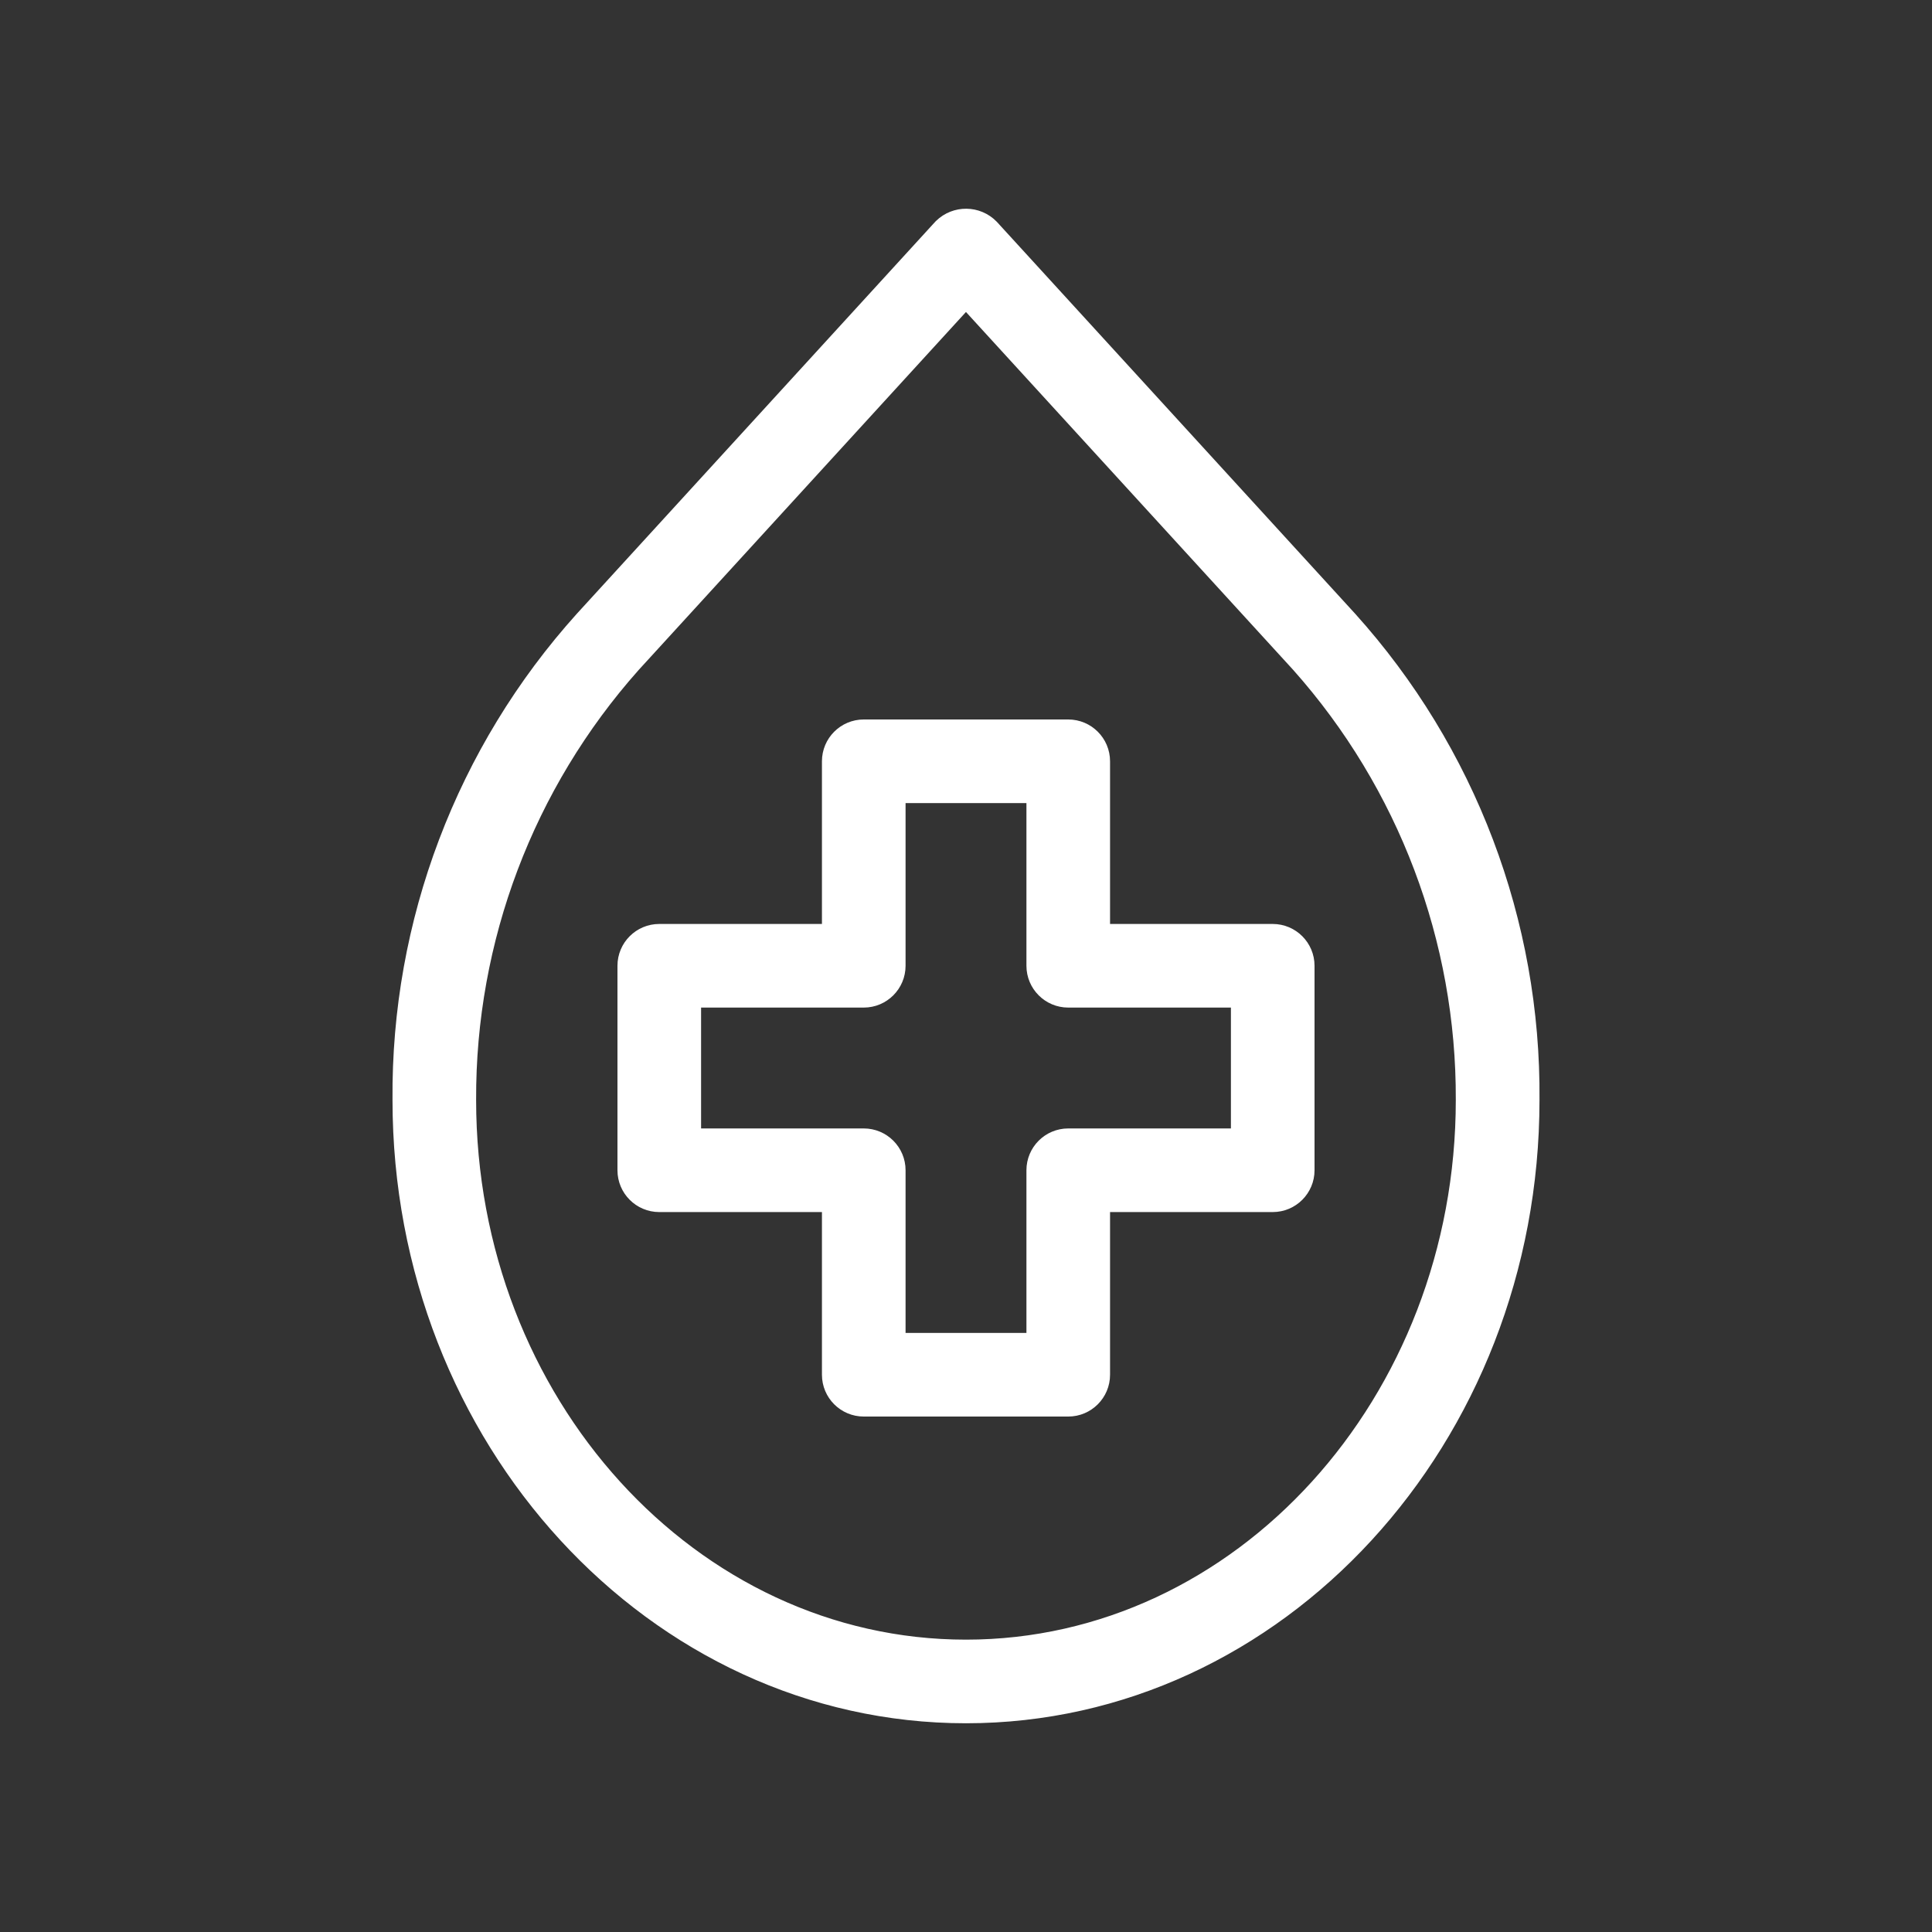 <svg viewBox="0 0 500 500" version="1.1" xmlns="http://www.w3.org/2000/svg" id="Turmeric">
  
  <rect x="0" y="0" width="500" height="500" fill="#333333" stroke="none"/>
  
  <defs>
    <style>
      .st0 {
        fill: #fff;
        stroke: #fff;
        stroke-miterlimit: 10;
        stroke-width: 4px;
      }

      .st1 {
        display: none;
        fill: #f37e80;
      }
    </style>
  </defs>
  <rect height="498.8" width="498.8" y=".6" x=".6" class="st1"></rect>
  <g id="_20-alcohol">
    <path d="M396.42,284.67c.4-45.96-16.45-90.39-47.22-124.53l-92.69-101.38c-3.51-3.6-9.28-3.66-12.87-.15-.05.05-.1.1-.15.15l-92.69,101.38c-30.76,34.14-47.61,78.58-47.22,124.53,0,87.87,65.68,159.31,146.42,159.31s146.42-71.44,146.42-159.31ZM250,426.34c-71,0-128.78-63.56-128.78-141.67-.18-41.51,14.99-81.62,42.59-112.63l86.18-94.26,86.18,94.26c27.6,31.01,42.77,71.12,42.59,112.63,0,78.11-57.77,141.67-128.78,141.67Z" class="st0"></path>
    <path d="M329.38,241.12h-44.1v-44.1c0-4.87-3.95-8.82-8.82-8.82h-52.92c-4.87,0-8.82,3.95-8.82,8.82v44.1h-44.1c-4.87,0-8.82,3.95-8.82,8.82v52.92c0,4.87,3.95,8.82,8.82,8.82h44.1v44.1c0,4.87,3.95,8.82,8.82,8.82h52.92c4.87,0,8.82-3.95,8.82-8.82v-44.1h44.1c4.87,0,8.82-3.95,8.82-8.82v-52.92c0-4.87-3.95-8.82-8.82-8.82ZM320.56,294.04h-44.1c-4.87,0-8.82,3.95-8.82,8.82v44.1h-35.28v-44.1c0-4.87-3.95-8.82-8.82-8.82h-44.1v-35.28h44.1c4.87,0,8.82-3.95,8.82-8.82v-44.1h35.28v44.1c0,4.87,3.95,8.82,8.82,8.82h44.1v35.28Z" class="st0"></path>
  </g>
</svg>